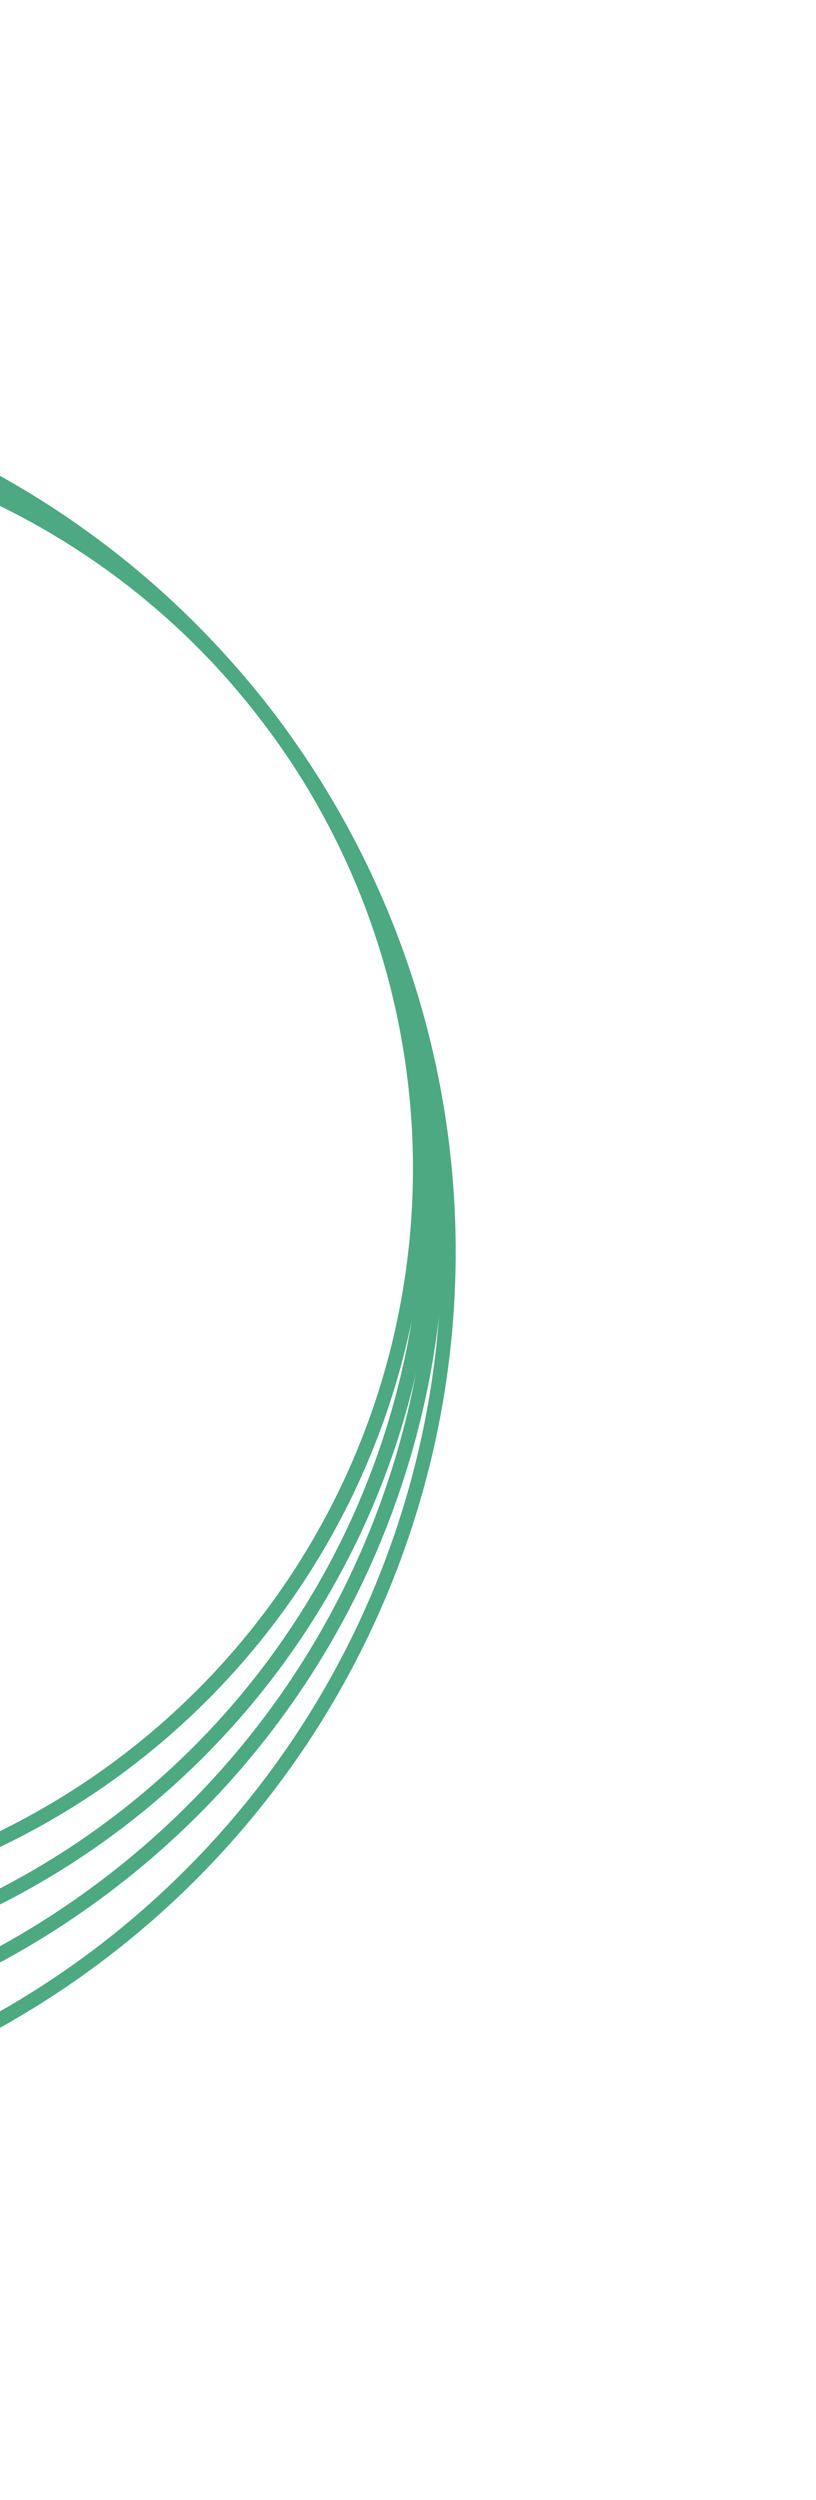 <svg width="114" height="349" viewBox="0 0 114 349" fill="none" xmlns="http://www.w3.org/2000/svg">
<circle cx="-50.055" cy="166.808" r="110" transform="rotate(-37.725 -50.055 166.808)" stroke="#4CA982" stroke-width="2"/>
<circle cx="-45.31" cy="163.137" r="104" transform="rotate(-37.725 -45.31 163.137)" stroke="#4CA982" stroke-width="2"/>
<circle cx="-60.338" cy="174.763" r="123" transform="rotate(-37.725 -60.338 174.763)" stroke="#4CA982" stroke-width="2"/>
<path d="M-126.175 79.035C-75.281 39.664 -2.249 48.833 36.949 99.502C76.146 150.171 66.675 223.165 15.781 262.536C-35.113 301.907 -108.145 292.739 -147.343 242.069C-186.54 191.4 -177.069 118.407 -126.175 79.035Z" stroke="#4CA982" stroke-width="2"/>
</svg>
